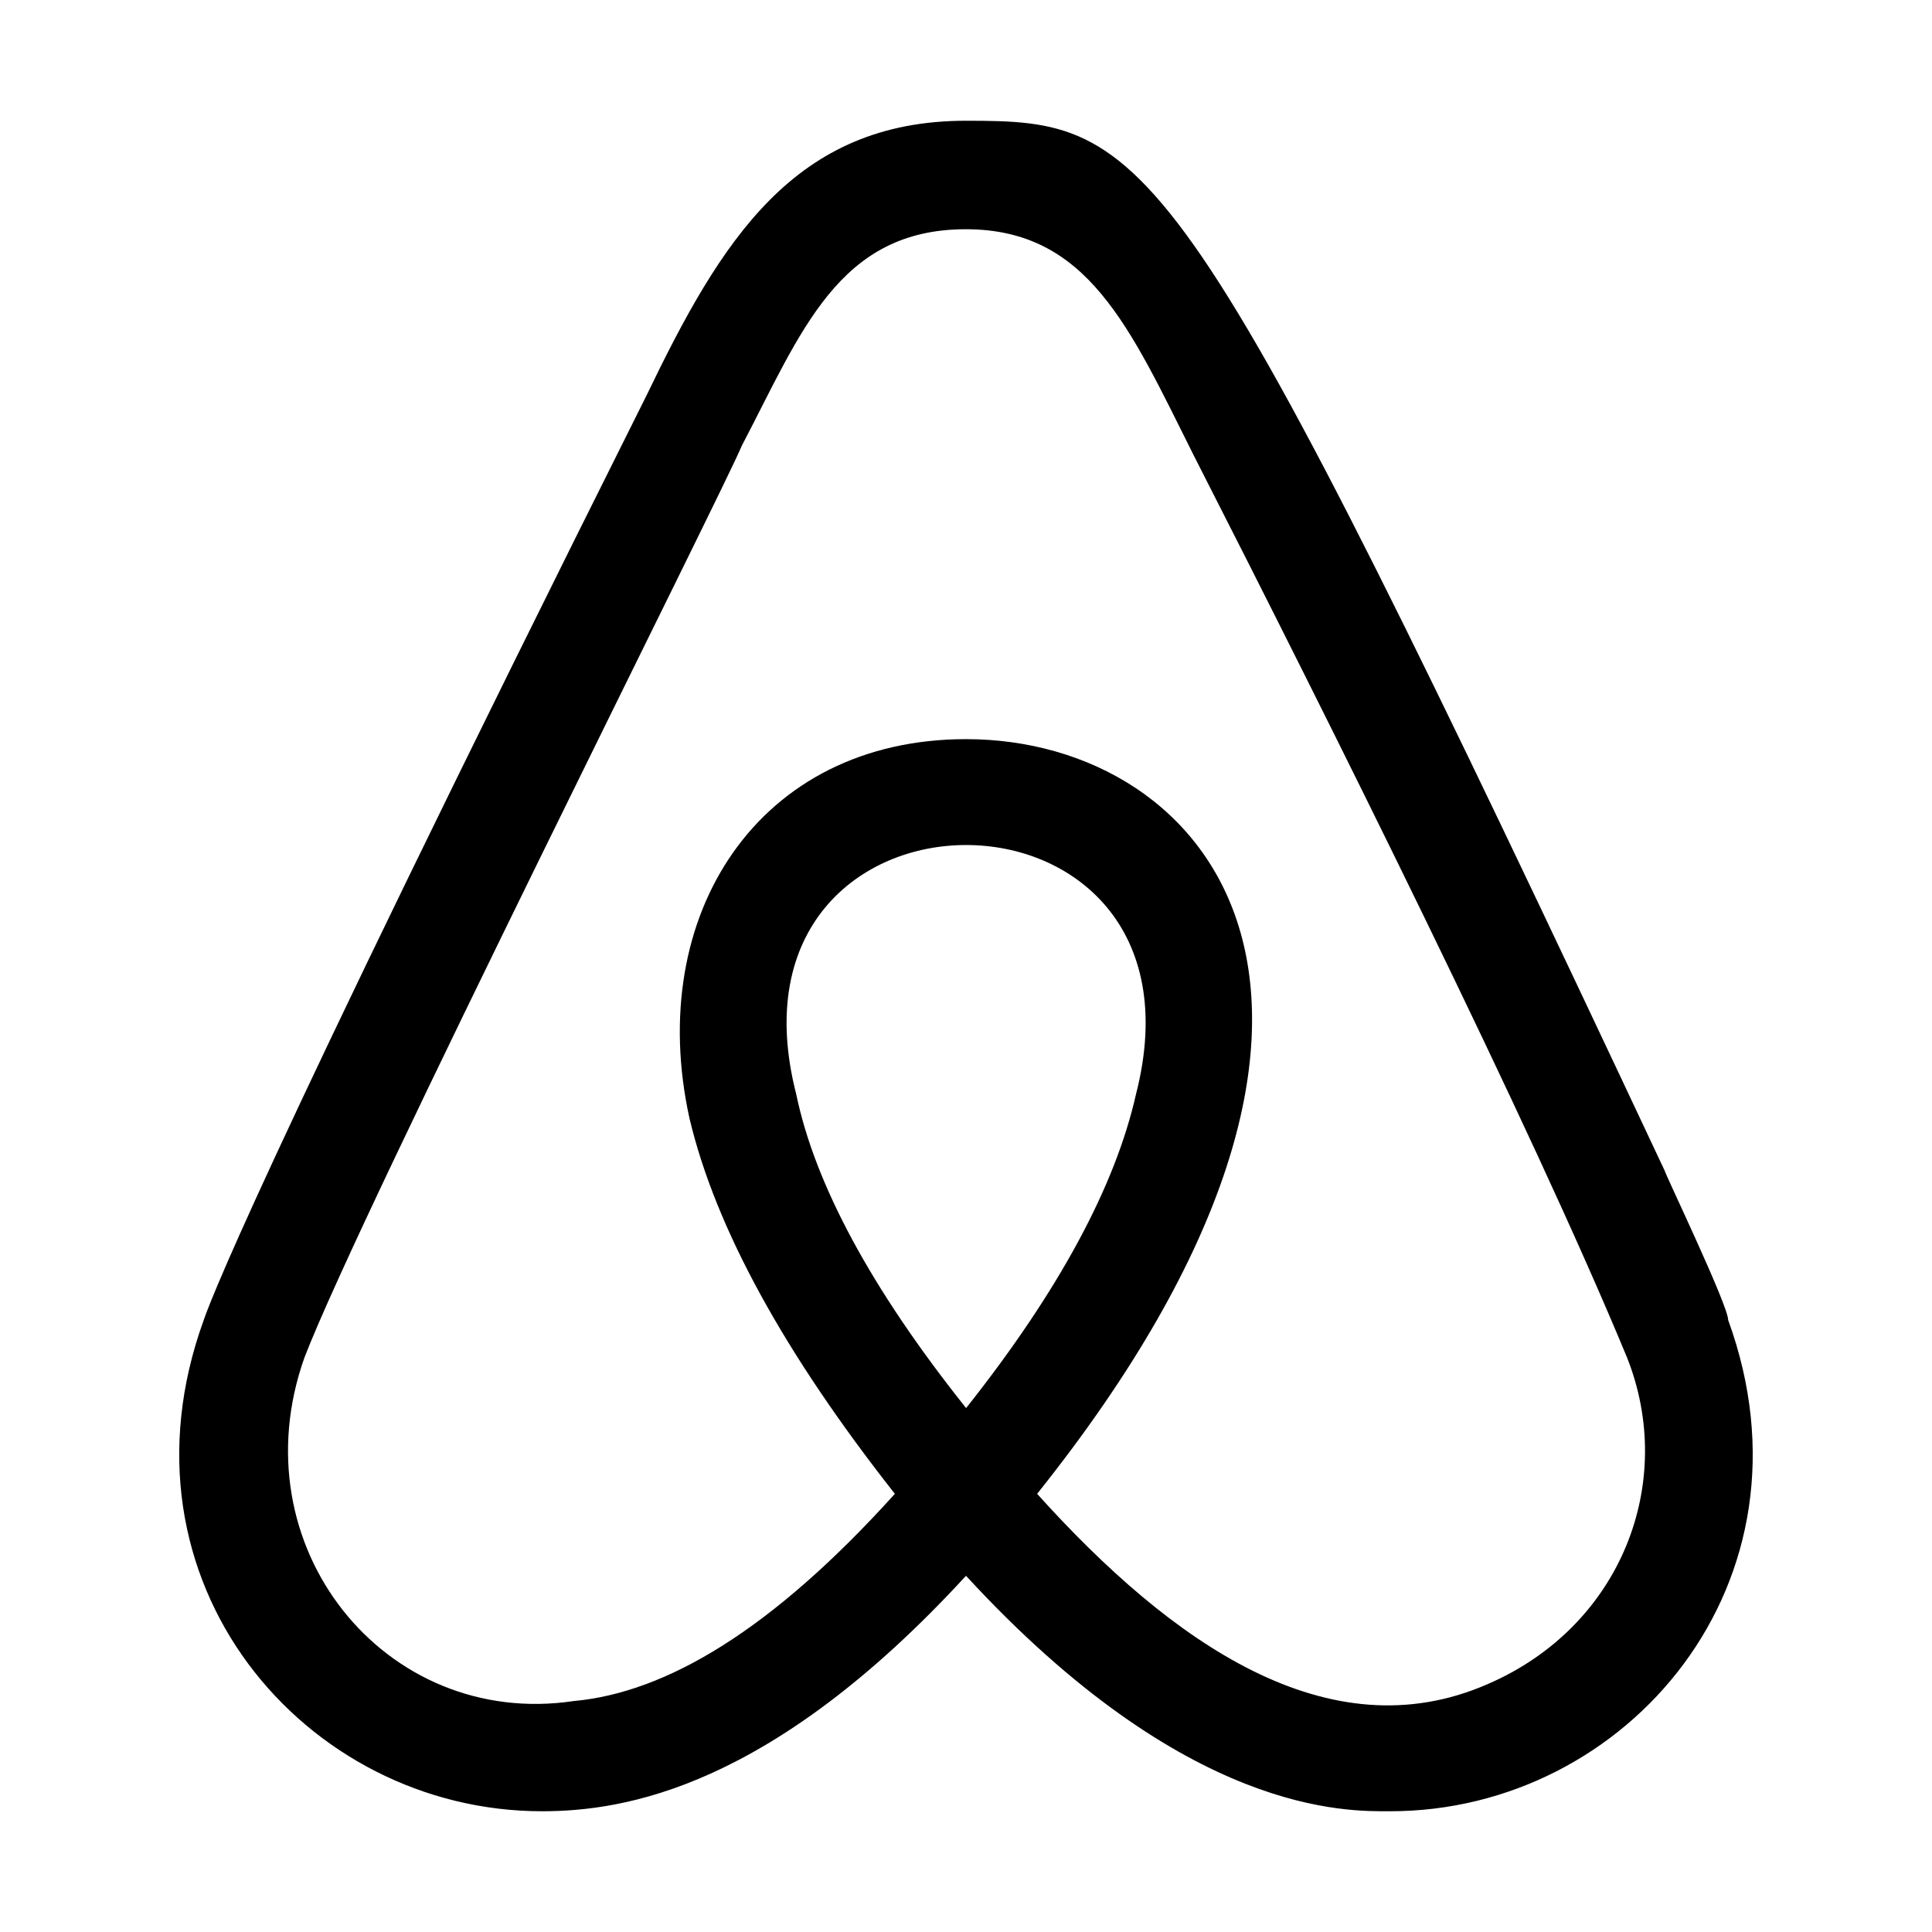 <svg width="200" height="200" xmlns="http://www.w3.org/2000/svg" viewBox="0 0 448 512"><path fill="currentColor" d="M224 373.12c-25.24-31.67-40.08-59.43-45-83.18c-22.55-88 112.61-88 90.06 0c-5.45 24.25-20.29 52-45 83.18zm138.15 73.23c-42.06 18.31-83.67-10.88-119.3-50.47c103.9-130.07 46.11-200-18.85-200c-54.92 0-85.16 46.51-73.28 100.5c6.93 29.19 25.23 62.39 54.43 99.5c-32.53 36.05-60.55 52.69-85.15 54.92c-50 7.43-89.11-41.06-71.3-91.09c15.1-39.16 111.72-231.18 115.87-241.56c15.75-30.07 25.56-57.4 59.38-57.4c32.34 0 43.4 25.94 60.37 59.87c36 70.62 89.35 177.48 114.84 239.09c13.17 33.07-1.37 71.29-37.01 86.64m47-136.12C280.27 35.93 273.13 32 224 32c-45.52 0-64.87 31.67-84.66 72.79C33.18 317.1 22.89 347.19 22 349.81C-3.22 419.14 48.74 480 111.63 480c21.71 0 60.61-6.06 112.37-62.4c58.68 63.78 101.26 62.4 112.37 62.4c62.89.05 114.85-60.86 89.61-130.19c.02-3.89-16.82-38.9-16.82-39.58z"/></svg>